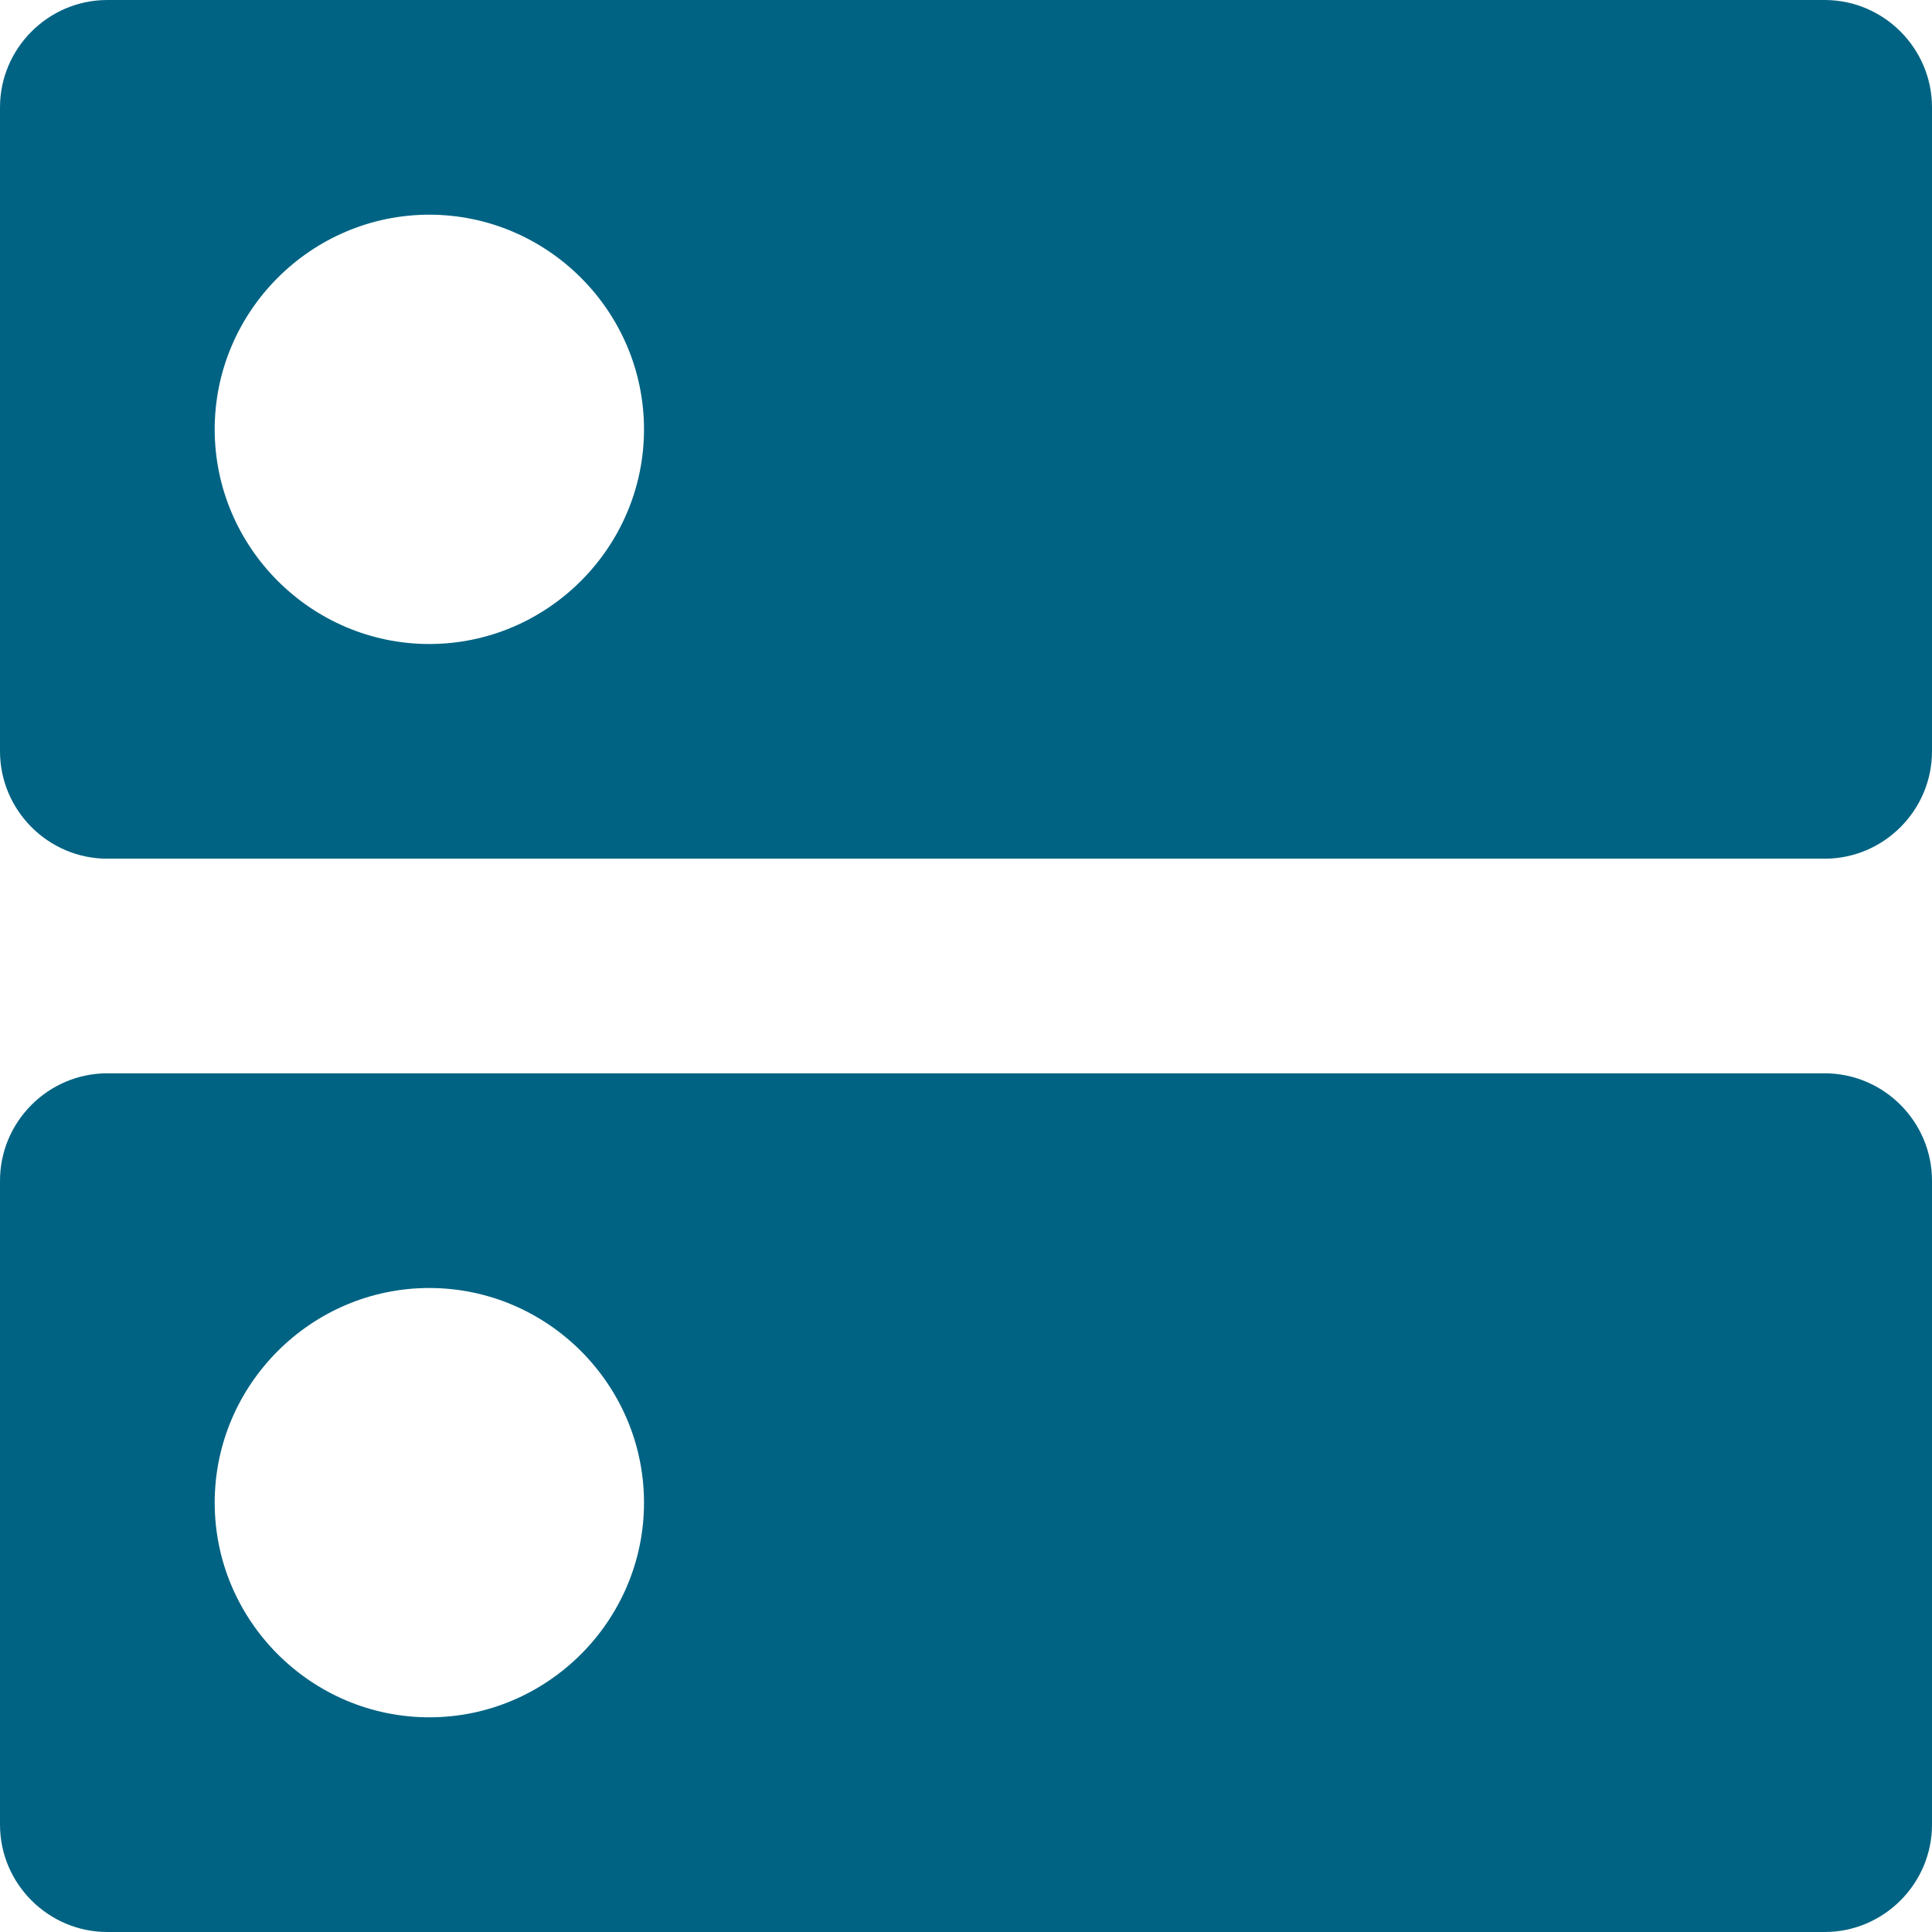 <svg width="24" height="24" viewBox="0 0 24 24" fill="none" xmlns="http://www.w3.org/2000/svg">
<path d="M22.667 13.333H1.333C0.6 13.333 0 13.933 0 14.667V22.667C0 23.4 0.6 24 1.333 24H22.667C23.4 24 24 23.4 24 22.667V14.667C24 13.933 23.4 13.333 22.667 13.333ZM5.333 21.333C3.867 21.333 2.667 20.133 2.667 18.667C2.667 17.2 3.867 16 5.333 16C6.8 16 8 17.2 8 18.667C8 20.133 6.8 21.333 5.333 21.333ZM22.667 0H1.333C0.6 0 0 0.6 0 1.333V9.333C0 10.067 0.6 10.667 1.333 10.667H22.667C23.4 10.667 24 10.067 24 9.333V1.333C24 0.6 23.4 0 22.667 0ZM5.333 8C3.867 8 2.667 6.8 2.667 5.333C2.667 3.867 3.867 2.667 5.333 2.667C6.8 2.667 8 3.867 8 5.333C8 6.8 6.8 8 5.333 8Z" fill="#006383"/>
</svg>
